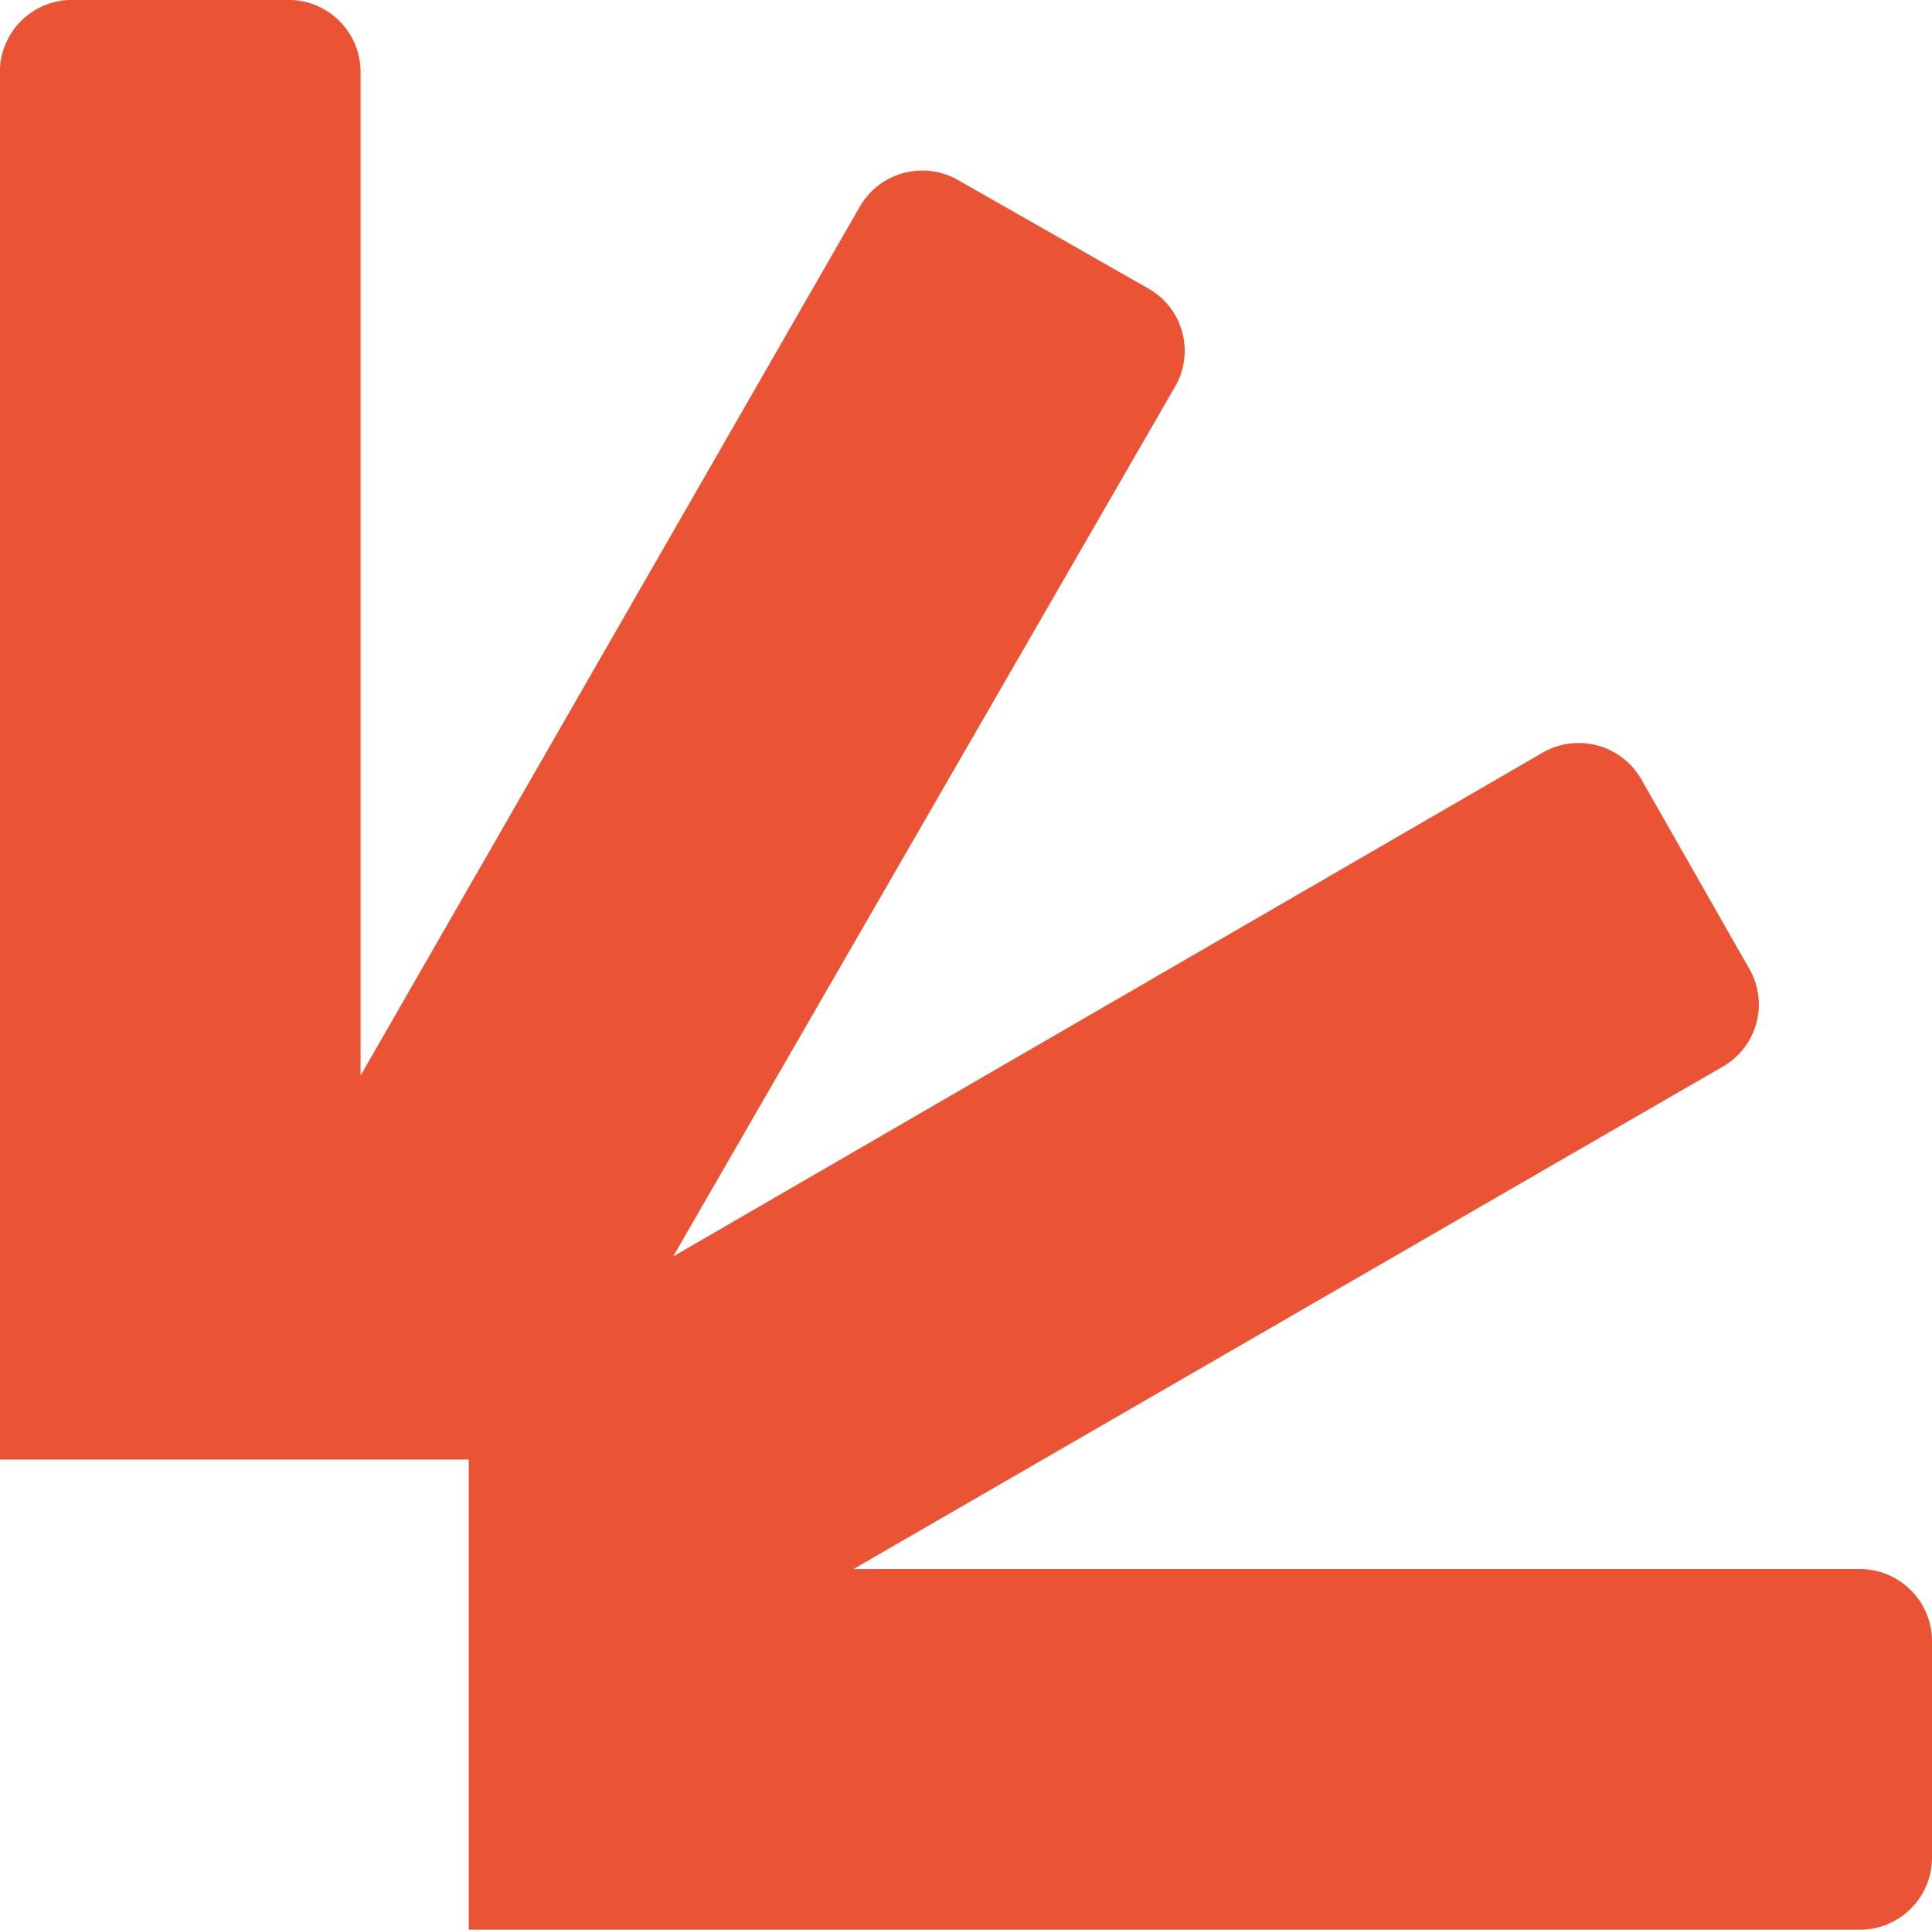<?xml version="1.0" encoding="UTF-8"?> <svg xmlns="http://www.w3.org/2000/svg" viewBox="865.783 130.434 30.54 30.5" width="30.54" height="30.5"><path d="M0,1.07v22H7.41V30.5h22a1.14,1.14,0,0,0,1.13-1.14V25.94a1.14,1.14,0,0,0-1.14-1.14H13.49l13.74-7.94a1.13,1.13,0,0,0,.42-1.55l-1.71-3a1.14,1.14,0,0,0-1.56-.41L10.64,19.86,18.57,6.12a1.13,1.13,0,0,0-.42-1.56l-3-1.71a1.14,1.14,0,0,0-1.56.42L5.7,17V1.14A1.14,1.14,0,0,0,4.56,0H1.14A1.14,1.14,0,0,0,0,1.07Z" style="fill:#ea5333;fill-rule:evenodd" transform="matrix(1, 0, 0, 1, 865.783, 130.433)"></path></svg> 